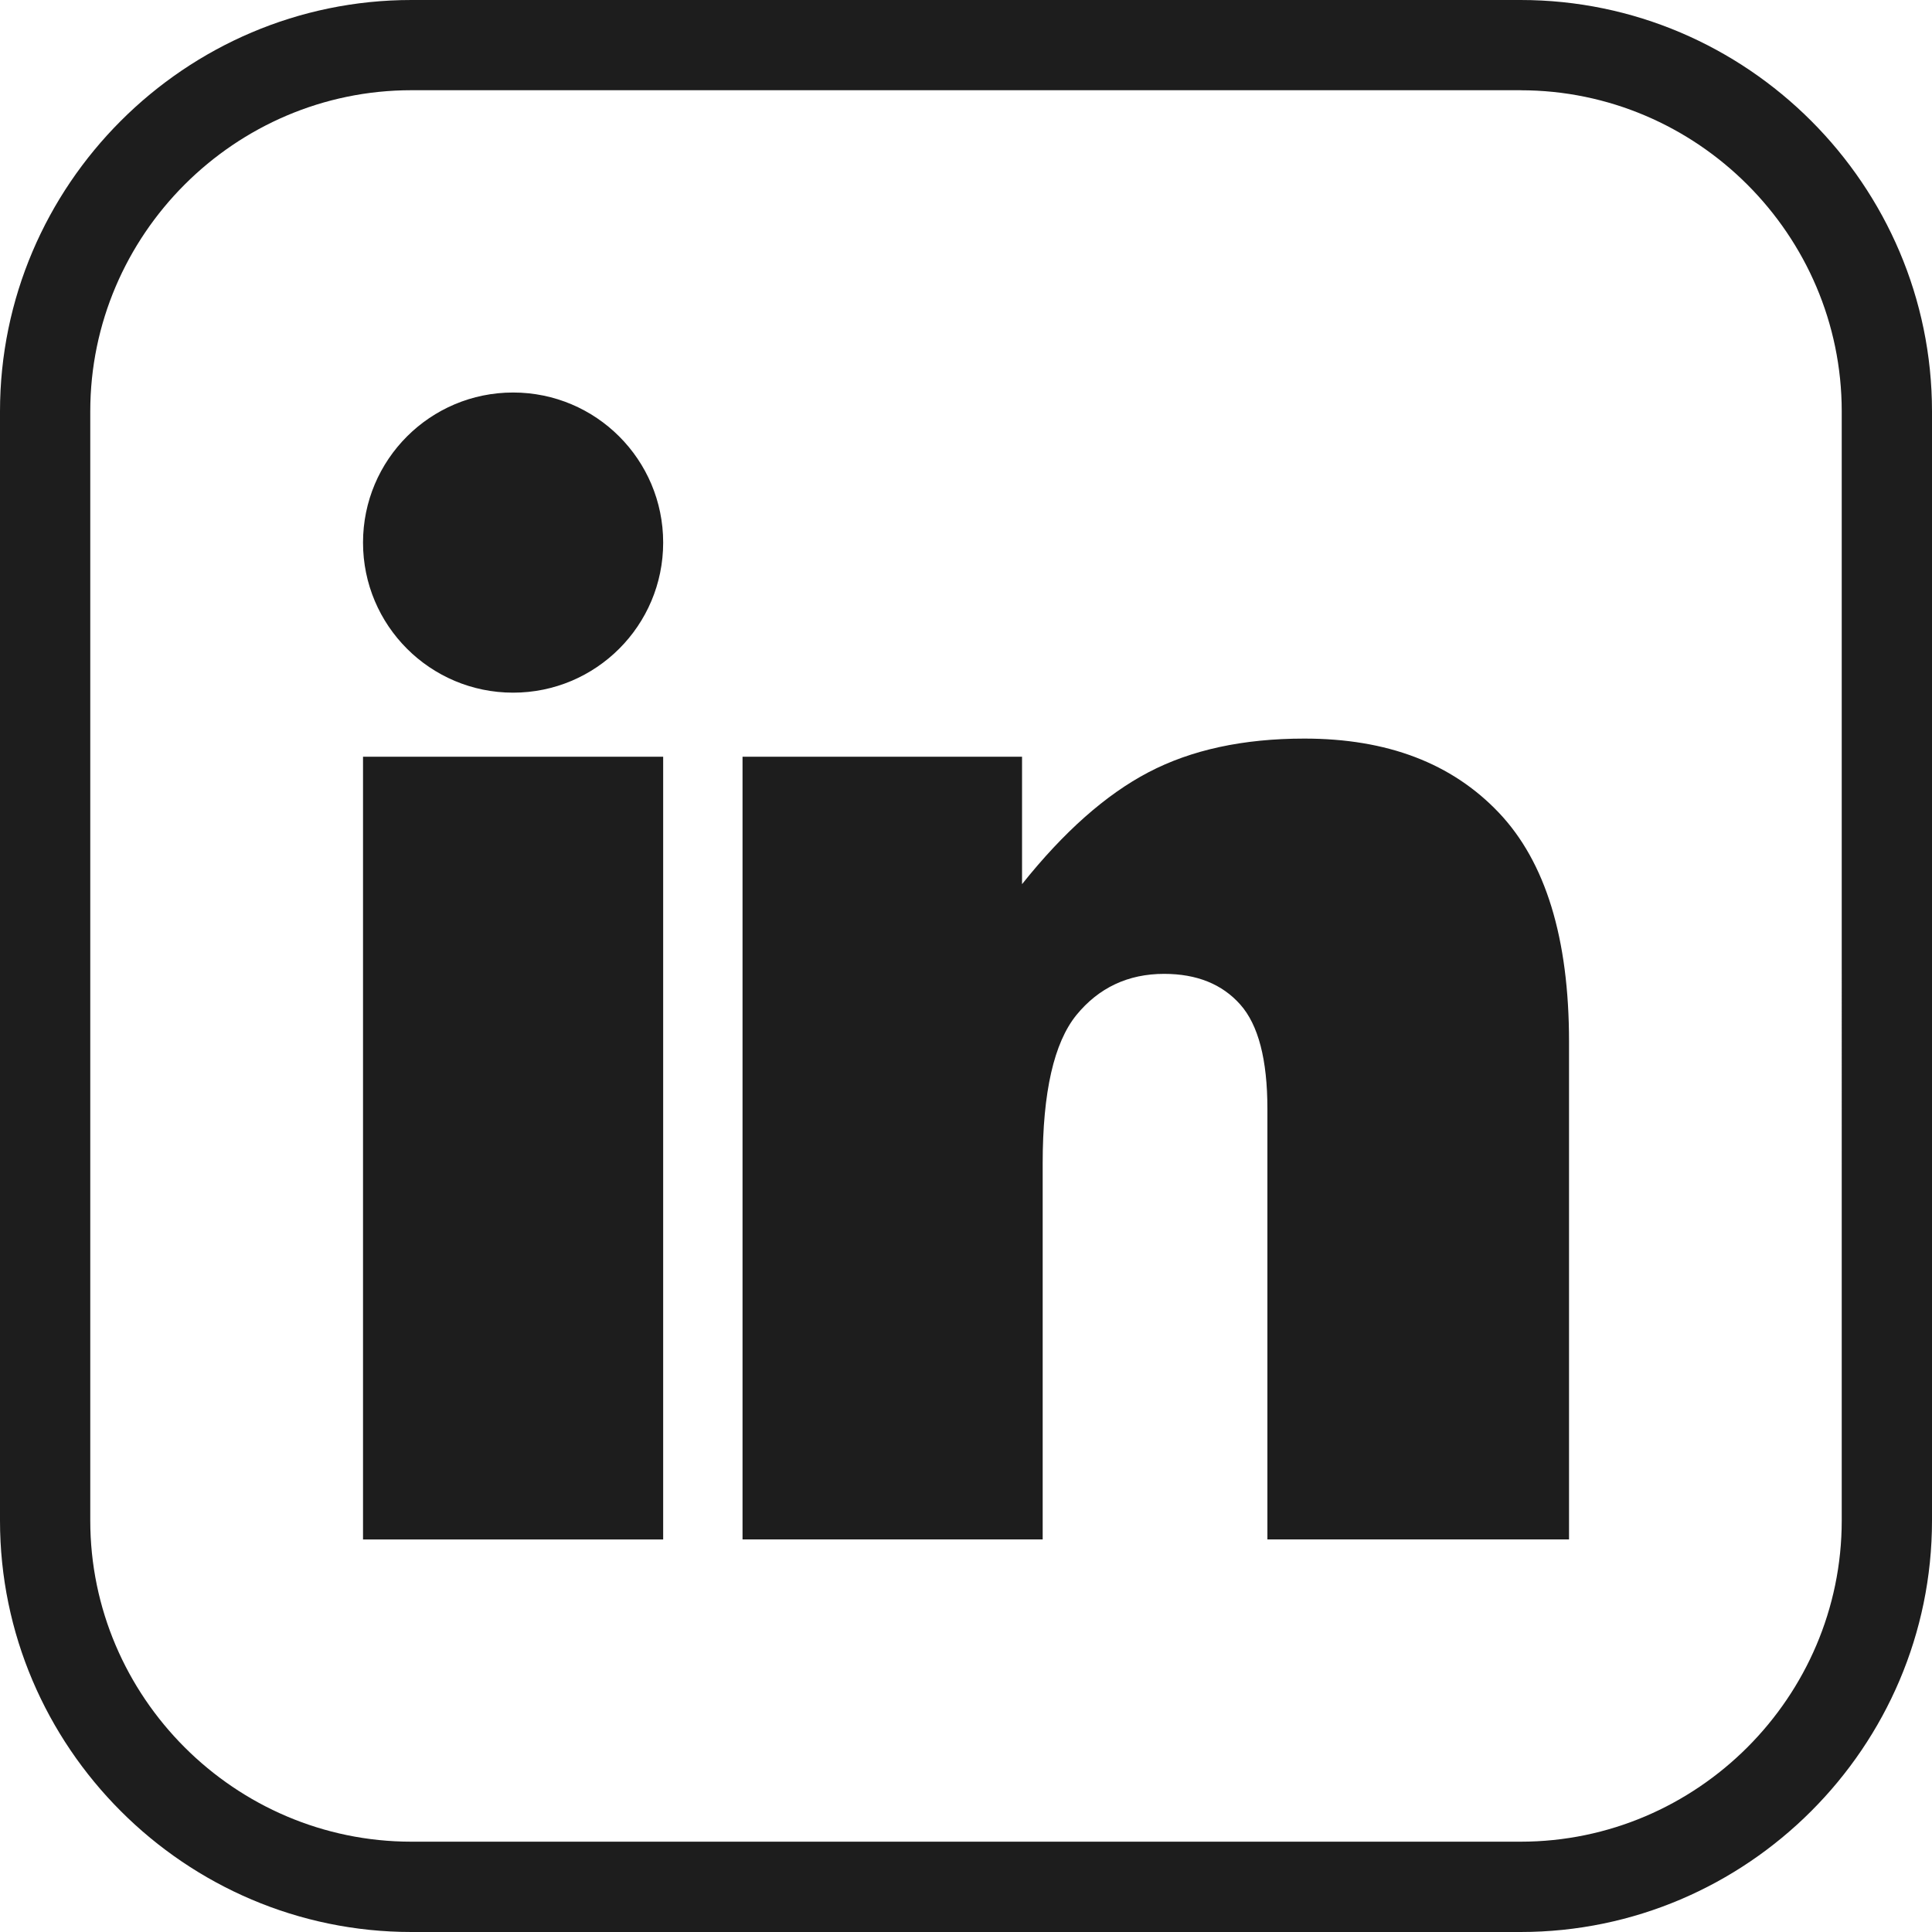 <?xml version="1.0" encoding="UTF-8"?>
<svg id="_Слой_2" data-name="Слой 2" xmlns="http://www.w3.org/2000/svg" viewBox="0 0 377.33 377.33">
  <defs>
    <style>
      .cls-1 {
        fill: #1d1d1d;
        fill-rule: evenodd;
        stroke-width: 0px;
      }
    </style>
  </defs>
  <g id="_Слой_1-2" data-name="Слой 1">
    <path class="cls-1" d="m80.35,0h216.63c22.11,0,42.19,9.04,56.75,23.6,14.56,14.56,23.6,34.65,23.6,56.75v216.63c0,22.11-9.04,42.2-23.6,56.75-14.56,14.56-34.65,23.6-56.75,23.6H80.35c-22.11,0-42.2-9.04-56.75-23.6-14.56-14.56-23.6-34.65-23.6-56.75V80.35c0-22.11,9.04-42.19,23.6-56.75C38.16,9.04,58.25,0,80.35,0h0Zm-9.45,147.79h58.62v152.88h-58.62v-152.88h0Zm74.12,0h54.59v24.89c8.15-10.21,16.35-17.48,24.69-21.85,8.35-4.37,18.46-6.58,30.44-6.58,16.2,0,28.82,4.81,38,14.48,9.13,9.62,13.7,24.55,13.7,44.72v97.21h-58.91v-84.1c0-9.62-1.77-16.4-5.3-20.37-3.53-3.98-8.49-5.99-14.88-5.99-7.02,0-12.76,2.7-17.13,8.05-4.37,5.4-6.58,15.02-6.58,28.97v73.44h-58.62v-152.88h0Zm-44.81-71.13c16.19,0,29.31,13.12,29.31,29.31s-13.12,29.31-29.31,29.31-29.31-13.12-29.31-29.31,13.12-29.31,29.31-29.31h0Zm196.78-59.04H80.35c-17.24,0-32.92,7.06-44.29,18.43-11.37,11.37-18.43,27.05-18.43,44.29v216.63c0,17.24,7.06,32.92,18.43,44.29,11.37,11.37,27.05,18.43,44.29,18.43h216.63c17.24,0,32.92-7.06,44.29-18.43,11.37-11.37,18.43-27.05,18.43-44.29V80.35c0-17.24-7.06-32.92-18.43-44.29-11.37-11.37-27.05-18.43-44.29-18.43h0Z"/>
  </g>
</svg>
